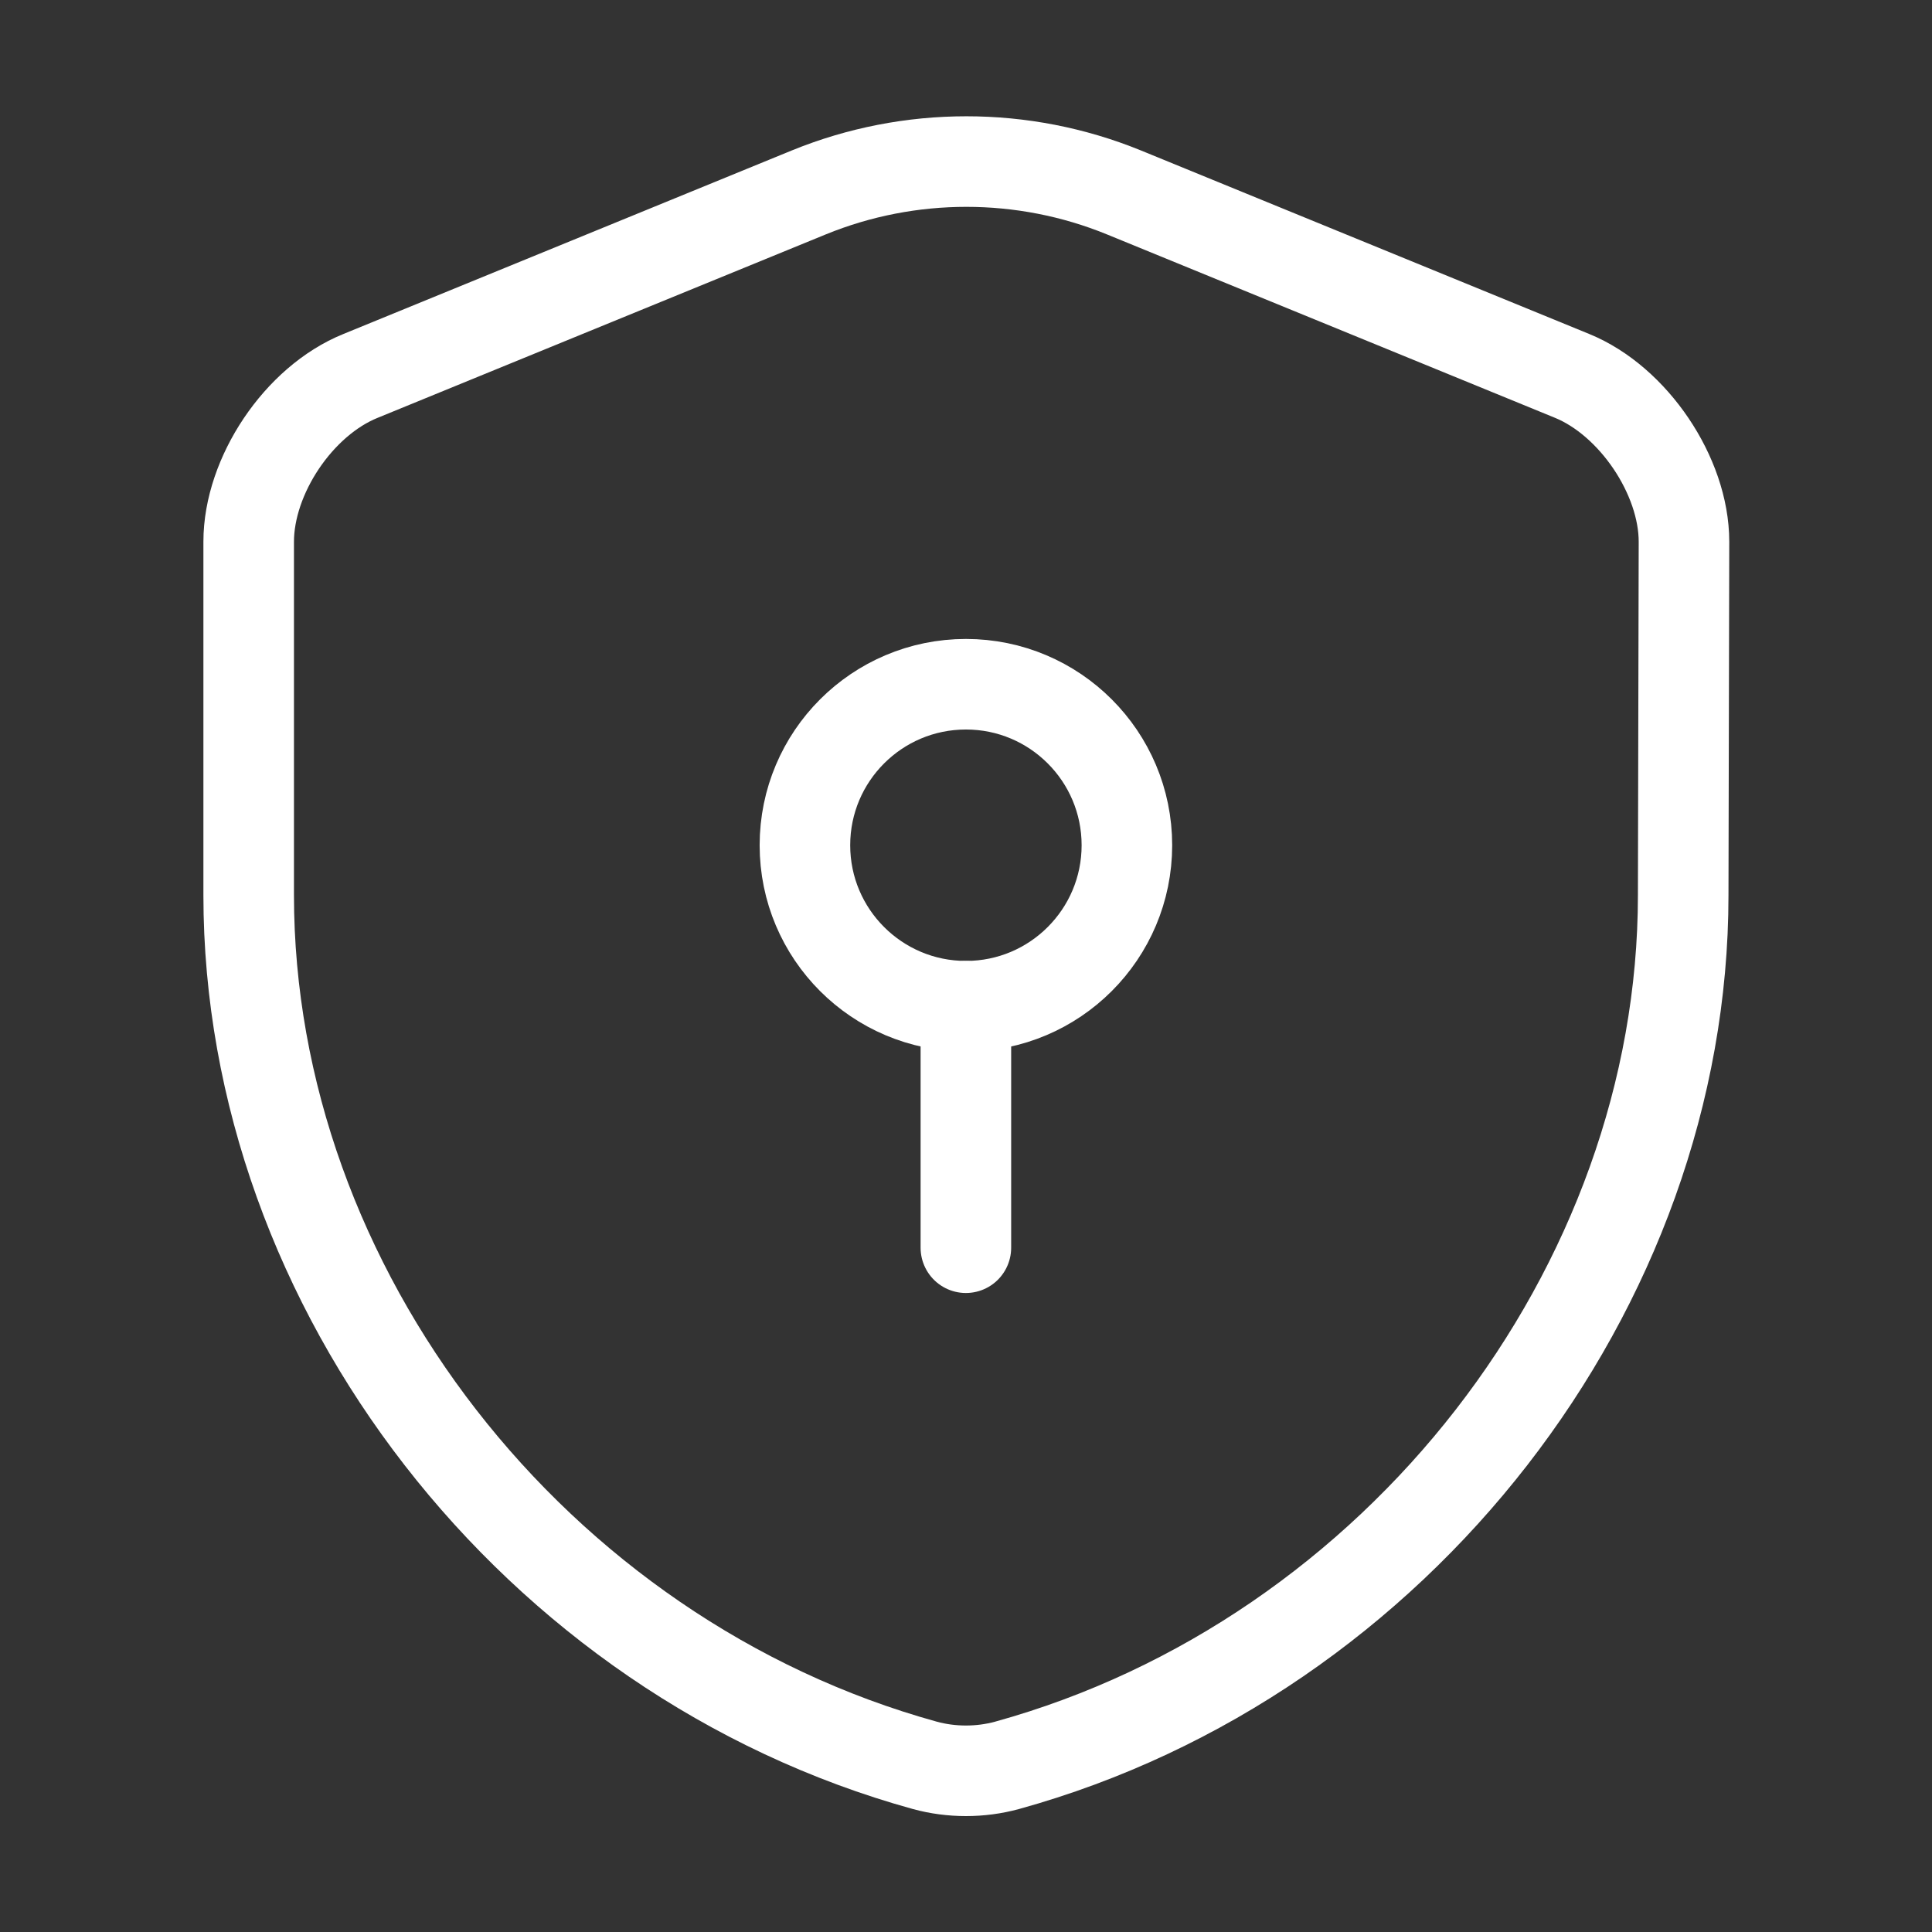 <svg width="32" height="32" viewBox="0 0 32 32" fill="none" xmlns="http://www.w3.org/2000/svg">
<rect x="0" y="0" width="32" height="32" fill="#333333" stroke="none"/>
<path d="M27.879 14.826C27.879 21.346 23.146 27.453 16.679 29.24C16.239 29.36 15.759 29.36 15.319 29.24C8.852 27.453 4.119 21.346 4.119 14.826V8.973C4.119 7.88 4.946 6.64 5.972 6.226L13.399 3.186C15.066 2.506 16.946 2.506 18.613 3.186L26.039 6.226C27.052 6.64 27.892 7.88 27.892 8.973L27.879 14.826Z" stroke="white" stroke-width="1.5" stroke-linecap="round" stroke-linejoin="round"/>
<path d="M15.999 16.666C17.471 16.666 18.665 15.472 18.665 14C18.665 12.527 17.471 11.333 15.999 11.333C14.526 11.333 13.332 12.527 13.332 14C13.332 15.472 14.526 16.666 15.999 16.666Z" stroke="white" stroke-width="1.5" stroke-miterlimit="10" stroke-linecap="round" stroke-linejoin="round"/>
<path d="M15.998 16.666V20.666" stroke="white" stroke-width="1.5" stroke-miterlimit="10" stroke-linecap="round" stroke-linejoin="round"/>
</svg>
